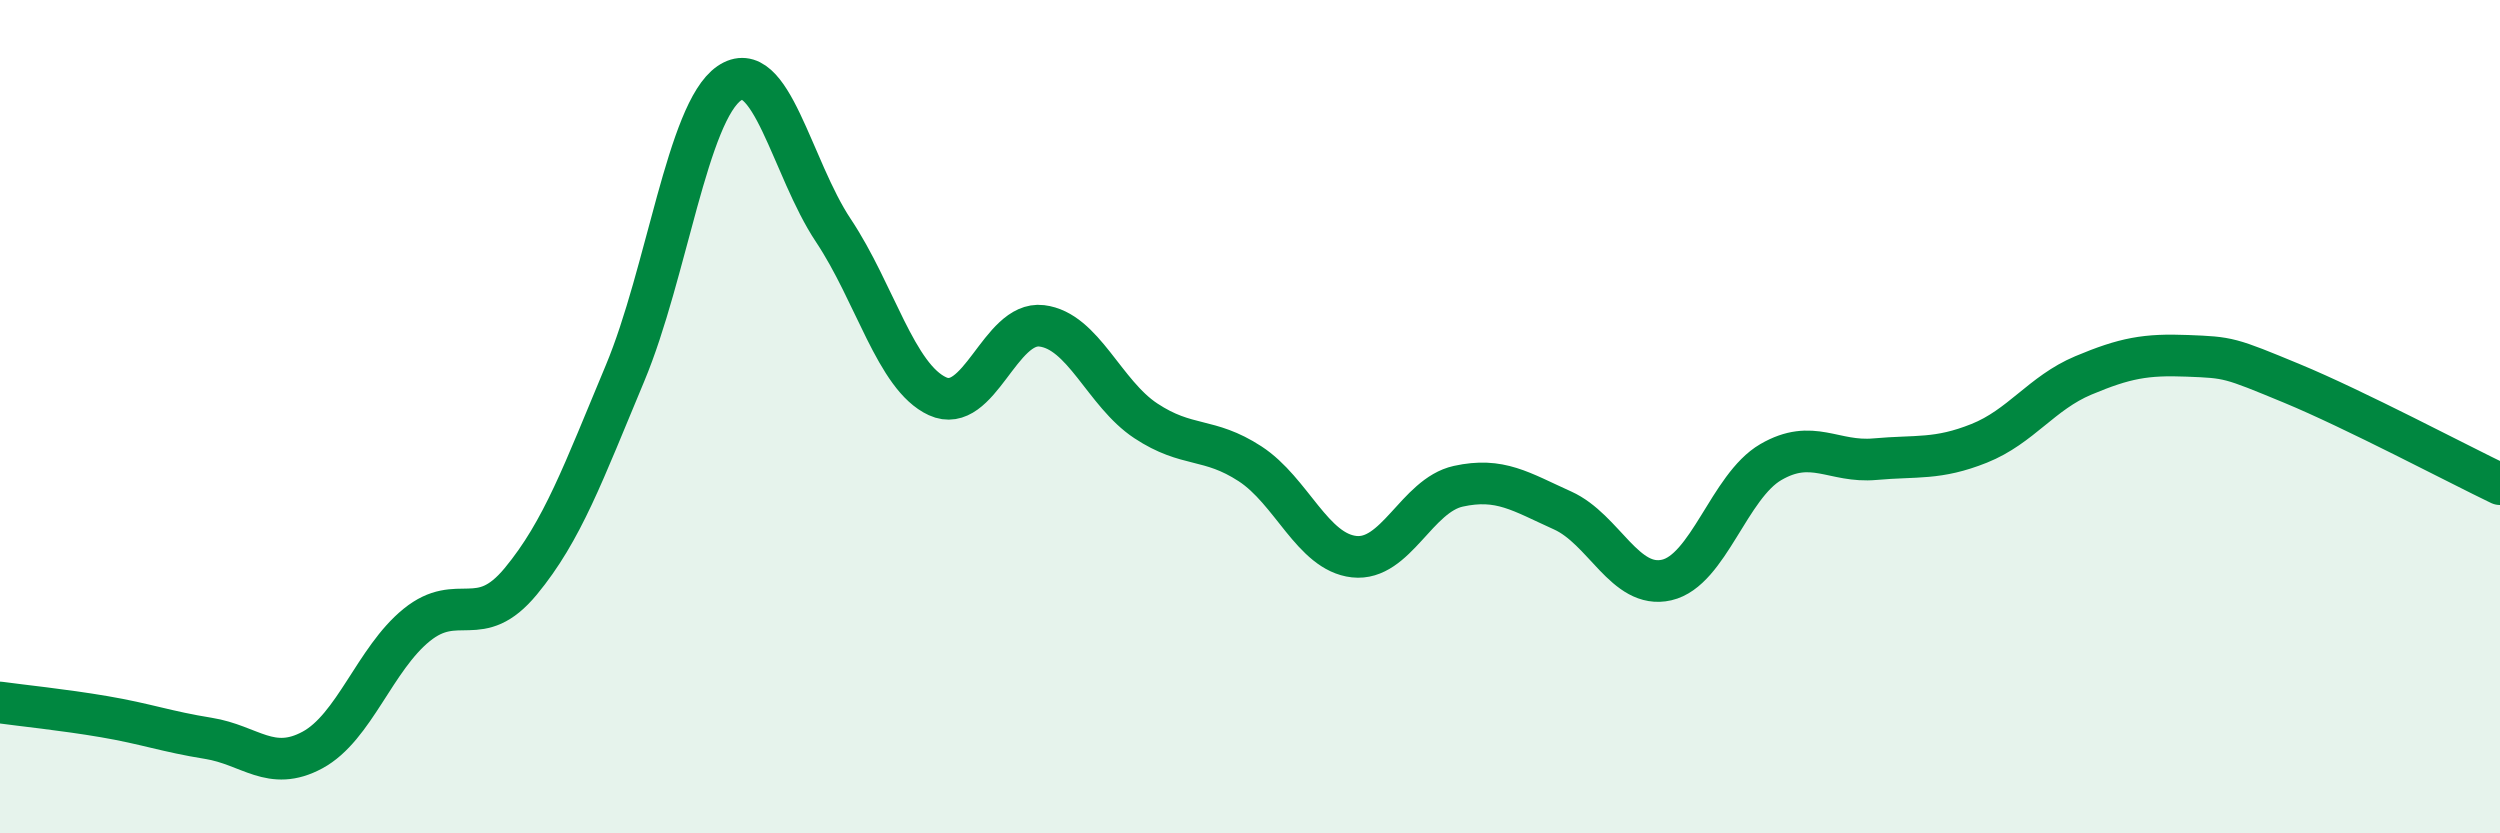 
    <svg width="60" height="20" viewBox="0 0 60 20" xmlns="http://www.w3.org/2000/svg">
      <path
        d="M 0,16.86 C 0.5,16.93 1.5,17.03 2.5,17.2 C 3.5,17.37 4,17.56 5,17.72 C 6,17.88 6.5,18.54 7.5,18 C 8.5,17.46 9,15.81 10,15 C 11,14.19 11.5,15.16 12.5,13.95 C 13.5,12.74 14,11.35 15,8.96 C 16,6.57 16.5,2.69 17.5,2 C 18.5,1.31 19,4.03 20,5.53 C 21,7.03 21.5,9.05 22.5,9.51 C 23.5,9.97 24,7.7 25,7.82 C 26,7.94 26.5,9.44 27.5,10.1 C 28.5,10.76 29,10.48 30,11.13 C 31,11.78 31.5,13.25 32.5,13.36 C 33.5,13.47 34,11.89 35,11.67 C 36,11.45 36.5,11.8 37.5,12.25 C 38.5,12.7 39,14.15 40,13.92 C 41,13.69 41.5,11.67 42.5,11.09 C 43.5,10.51 44,11.11 45,11.02 C 46,10.93 46.5,11.04 47.5,10.64 C 48.5,10.24 49,9.43 50,9.01 C 51,8.59 51.5,8.5 52.5,8.54 C 53.5,8.58 53.5,8.58 55,9.2 C 56.5,9.82 59,11.14 60,11.62L60 20L0 20Z"
        fill="#008740"
        opacity="0.1"
        stroke-linecap="round"
        stroke-linejoin="round"
      />
      <path
        d="M 0,16.86 C 0.5,16.93 1.5,17.03 2.5,17.2 C 3.5,17.37 4,17.56 5,17.72 C 6,17.88 6.5,18.54 7.5,18 C 8.5,17.46 9,15.81 10,15 C 11,14.19 11.5,15.16 12.5,13.95 C 13.5,12.74 14,11.35 15,8.96 C 16,6.57 16.5,2.69 17.5,2 C 18.5,1.31 19,4.03 20,5.53 C 21,7.03 21.5,9.05 22.5,9.51 C 23.5,9.97 24,7.7 25,7.82 C 26,7.94 26.5,9.44 27.5,10.1 C 28.5,10.76 29,10.48 30,11.13 C 31,11.78 31.5,13.25 32.5,13.36 C 33.5,13.47 34,11.89 35,11.67 C 36,11.45 36.5,11.8 37.5,12.25 C 38.5,12.7 39,14.15 40,13.92 C 41,13.69 41.5,11.67 42.5,11.09 C 43.5,10.51 44,11.11 45,11.02 C 46,10.93 46.5,11.04 47.5,10.64 C 48.5,10.24 49,9.43 50,9.01 C 51,8.59 51.5,8.5 52.5,8.54 C 53.5,8.58 53.5,8.58 55,9.2 C 56.5,9.82 59,11.14 60,11.62"
        stroke="#008740"
        stroke-width="1"
        fill="none"
        stroke-linecap="round"
        stroke-linejoin="round"
      />
    </svg>
  